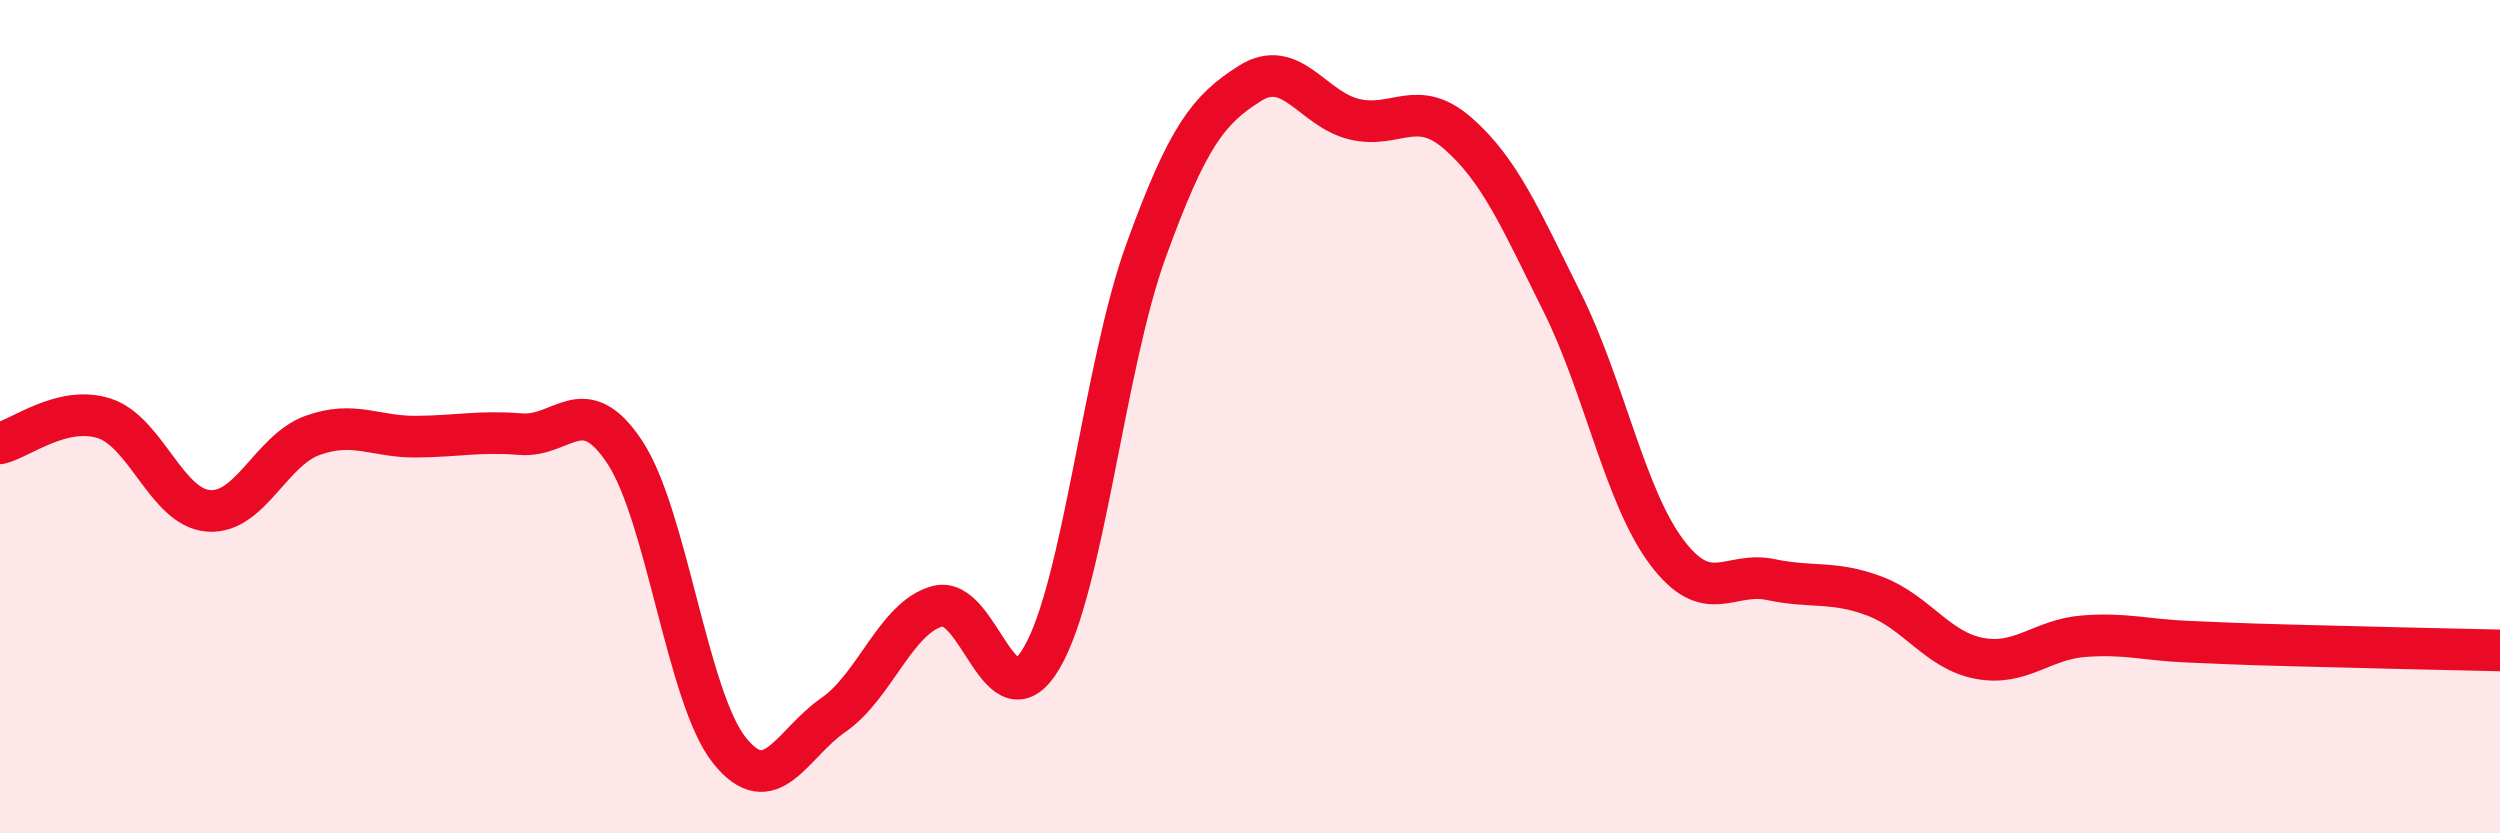 
    <svg width="60" height="20" viewBox="0 0 60 20" xmlns="http://www.w3.org/2000/svg">
      <path
        d="M 0,10.64 C 0.5,10.52 1.5,9.72 2.5,10.04 C 3.5,10.36 4,12.18 5,12.26 C 6,12.34 6.5,10.81 7.5,10.45 C 8.5,10.09 9,10.49 10,10.48 C 11,10.47 11.5,10.34 12.5,10.42 C 13.5,10.5 14,9.34 15,10.86 C 16,12.38 16.5,16.74 17.5,18 C 18.5,19.26 19,17.85 20,17.16 C 21,16.47 21.5,14.82 22.5,14.55 C 23.5,14.28 24,17.49 25,15.79 C 26,14.09 26.5,8.79 27.5,6.03 C 28.5,3.27 29,2.63 30,2 C 31,1.37 31.5,2.62 32.5,2.86 C 33.5,3.1 34,2.33 35,3.21 C 36,4.09 36.5,5.26 37.5,7.27 C 38.5,9.28 39,11.92 40,13.25 C 41,14.58 41.5,13.7 42.5,13.91 C 43.5,14.12 44,13.93 45,14.31 C 46,14.69 46.5,15.61 47.5,15.8 C 48.5,15.99 49,15.35 50,15.27 C 51,15.19 51.5,15.36 52.5,15.4 C 53.5,15.44 53.5,15.45 55,15.49 C 56.5,15.53 59,15.59 60,15.61L60 20L0 20Z"
        fill="#EB0A25"
        opacity="0.1"
        stroke-linecap="round"
        stroke-linejoin="round"
      />
      <path
        d="M 0,10.64 C 0.5,10.52 1.5,9.72 2.5,10.04 C 3.5,10.36 4,12.18 5,12.26 C 6,12.34 6.5,10.81 7.5,10.45 C 8.5,10.09 9,10.49 10,10.48 C 11,10.47 11.5,10.34 12.5,10.42 C 13.5,10.5 14,9.34 15,10.86 C 16,12.38 16.5,16.74 17.5,18 C 18.5,19.26 19,17.85 20,17.16 C 21,16.47 21.5,14.82 22.5,14.55 C 23.5,14.28 24,17.49 25,15.79 C 26,14.09 26.5,8.79 27.5,6.03 C 28.5,3.27 29,2.63 30,2 C 31,1.37 31.5,2.62 32.5,2.86 C 33.5,3.1 34,2.33 35,3.21 C 36,4.09 36.5,5.26 37.5,7.27 C 38.5,9.28 39,11.92 40,13.25 C 41,14.58 41.5,13.7 42.5,13.91 C 43.5,14.12 44,13.93 45,14.31 C 46,14.69 46.5,15.61 47.5,15.8 C 48.5,15.99 49,15.35 50,15.27 C 51,15.19 51.5,15.36 52.5,15.4 C 53.5,15.44 53.5,15.45 55,15.49 C 56.5,15.53 59,15.59 60,15.61"
        stroke="#EB0A25"
        stroke-width="1"
        fill="none"
        stroke-linecap="round"
        stroke-linejoin="round"
      />
    </svg>
  